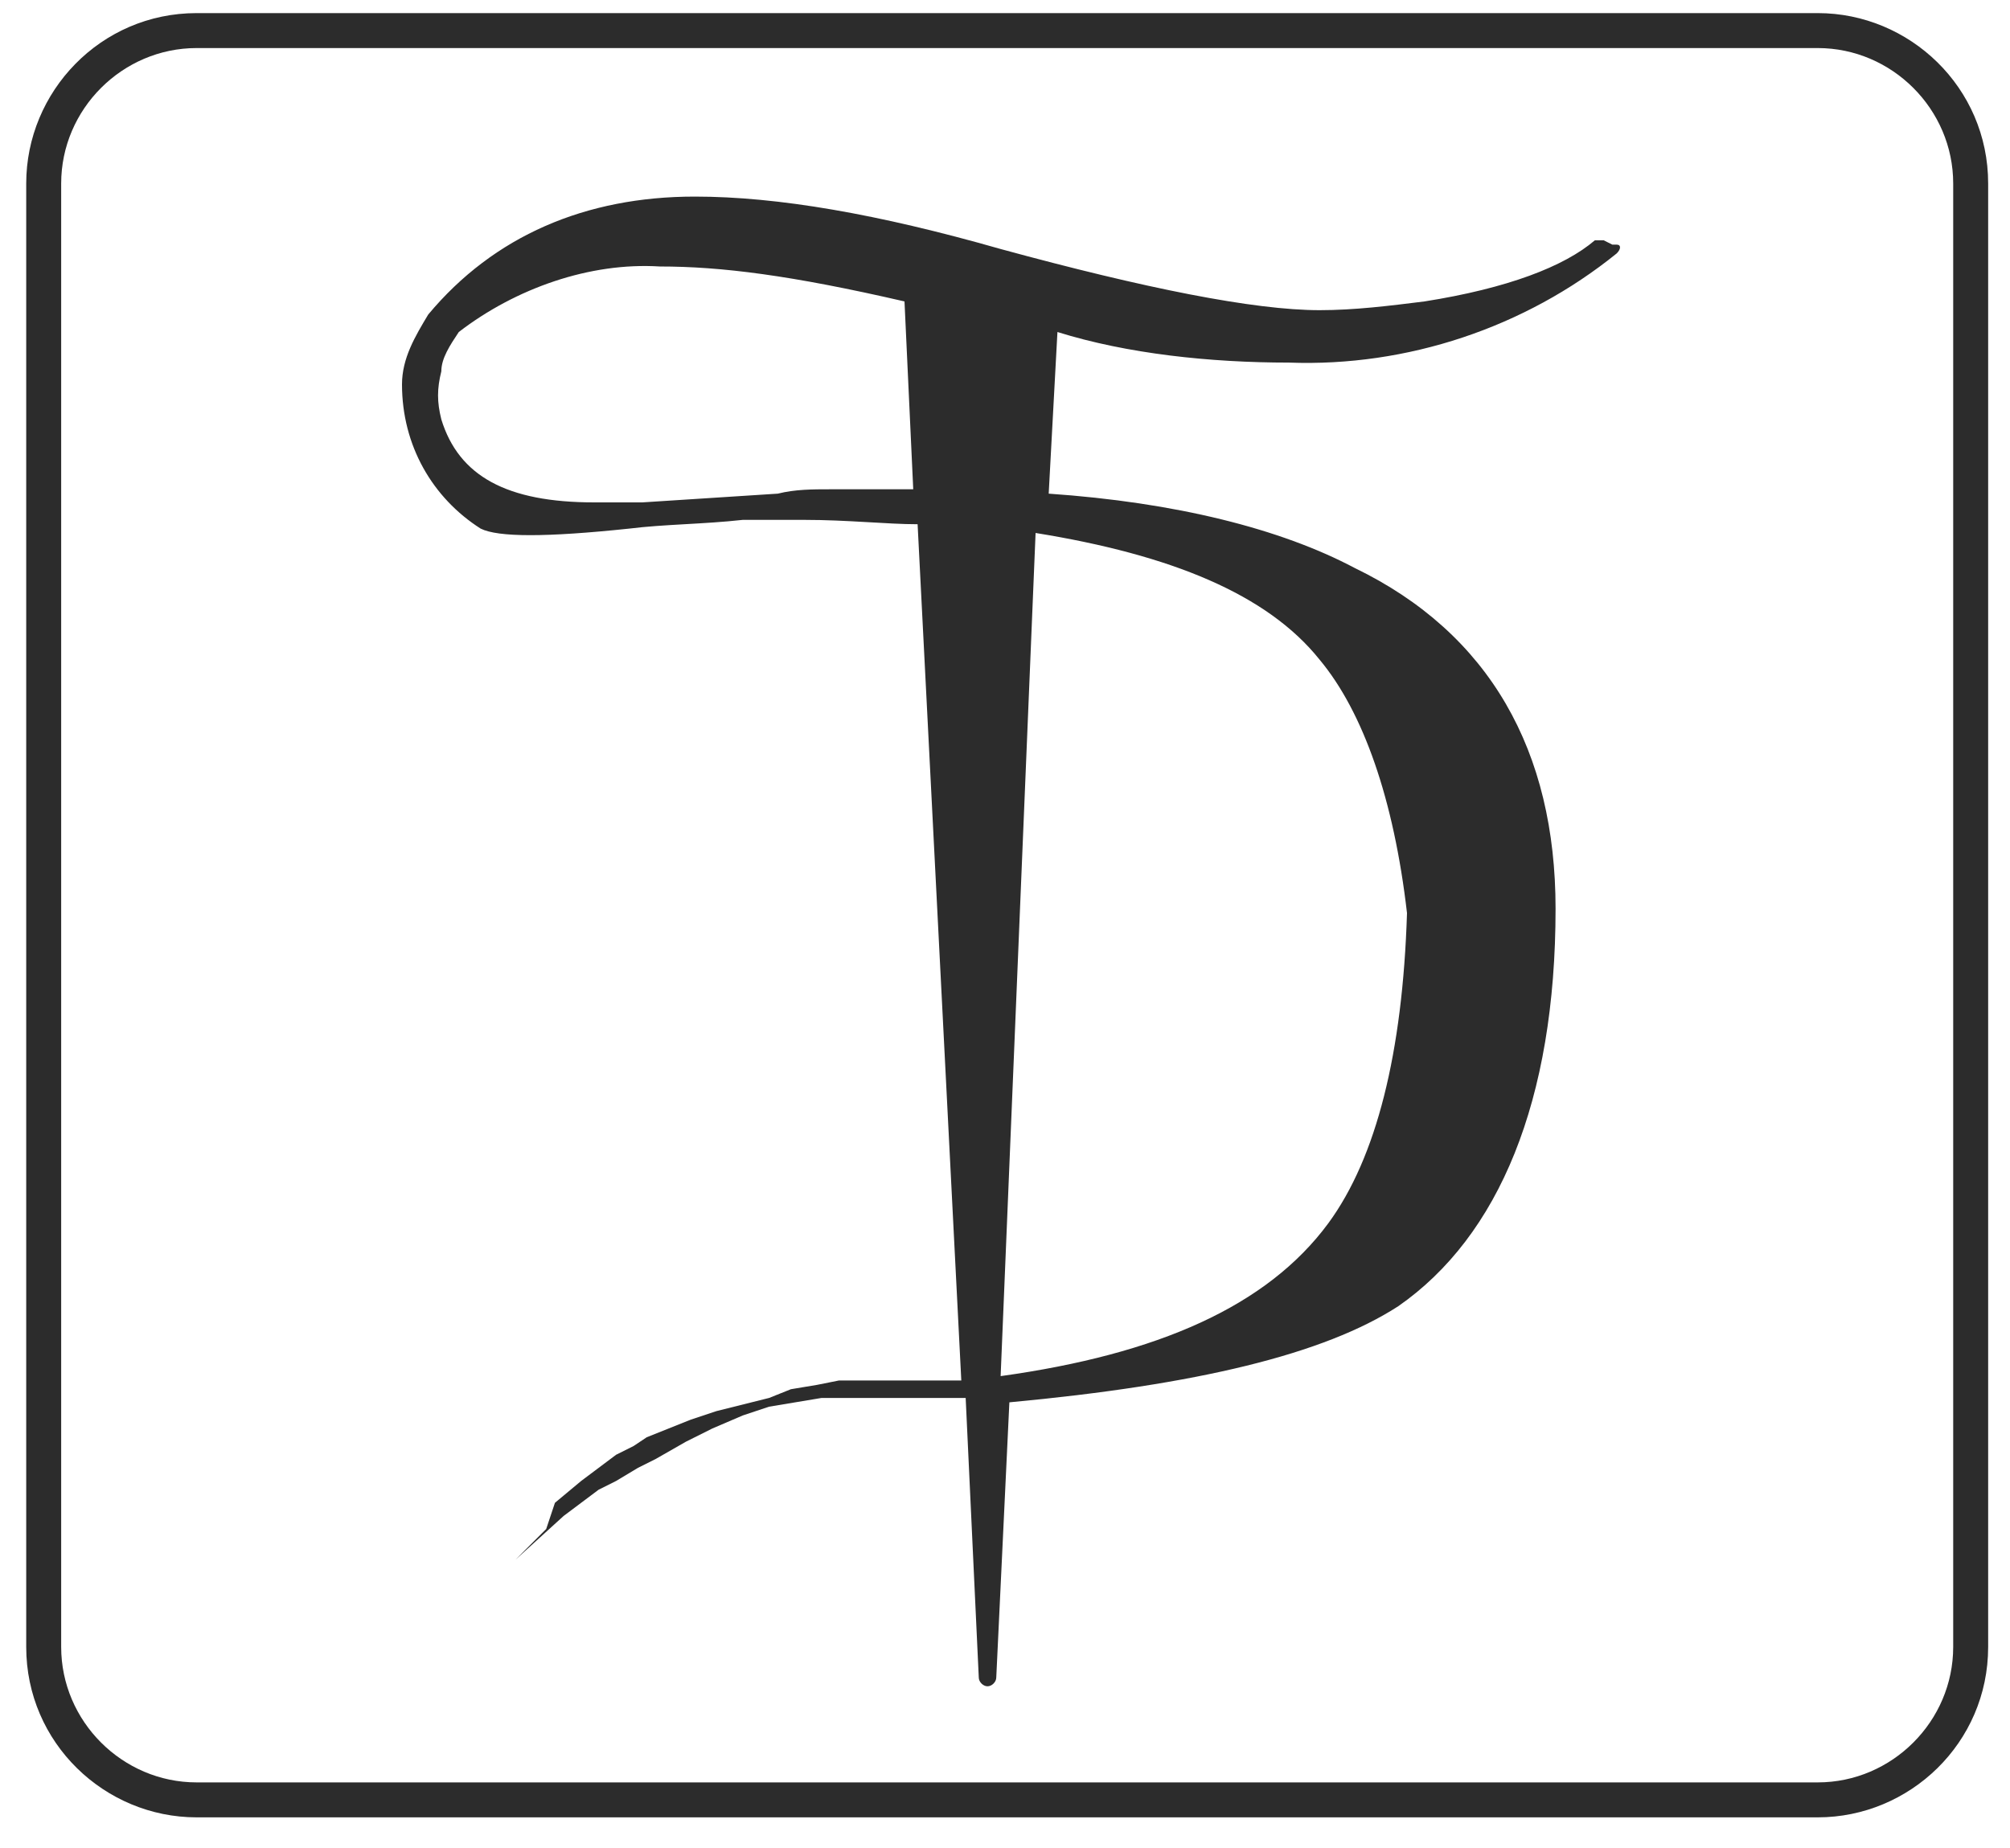 <?xml version="1.0" encoding="utf-8"?>
<!-- Generator: Adobe Illustrator 26.5.0, SVG Export Plug-In . SVG Version: 6.00 Build 0)  -->
<svg version="1.1" id="Layer_2_00000172442585021991965710000018259846242156065174_"
	 xmlns="http://www.w3.org/2000/svg" xmlns:xlink="http://www.w3.org/1999/xlink" x="0px" y="0px" viewBox="0 0 46 42.3"
	 style="enable-background:new 0 0 46 42.3;" xml:space="preserve">
<style type="text/css">
	.st0{fill:#2C2C2C;}
	.st1{fill-rule:evenodd;clip-rule:evenodd;fill:#2C2C2C;}
</style>
<g id="Grupo_43">
	<g id="Caminho_101">
		<path class="st0" d="M41.6,41.6H4.5c-2.1,0-3.9-1.7-3.9-3.9V4.2c0-2.1,1.7-3.9,3.9-3.9h37.1c2.1,0,3.9,1.7,3.9,3.9v33.5
			C45.5,39.9,43.7,41.6,41.6,41.6 M4.5,1.1c-1.7,0-3.1,1.4-3.1,3.1v33.5c0,1.7,1.4,3.1,3.1,3.1h37.1c1.7,0,3.1-1.4,3.1-3.1V4.2
			c0-1.7-1.4-3.1-3.1-3.1L4.5,1.1L4.5,1.1z"/>
	</g>
	<g id="Caminho_102">
		<path class="st1" d="M29.5,8.3c2.7,0.1,5.4-0.8,7.5-2.5c0.1-0.1,0.1-0.2,0-0.2c0,0,0,0-0.1,0l-0.2-0.1c-0.1,0-0.1,0-0.2,0
			c-0.7,0.6-2,1.1-3.9,1.4C31.8,7,31,7.1,30.2,7.1c-1.5,0-4-0.5-7.3-1.4c-2.8-0.8-5.1-1.2-7-1.2c-2.5,0-4.6,0.9-6.1,2.7
			c-0.3,0.5-0.6,1-0.6,1.6c0,1.4,0.7,2.6,1.8,3.3c0.4,0.2,1.5,0.2,3.4,0c0.8-0.1,1.7-0.1,2.6-0.2c0.4,0,0.8,0,1.2,0c0,0,0,0,0.1,0
			h0.1c1,0,1.9,0.1,2.6,0.1l1,19.6h-0.5H21h-1.4h-0.4l-0.5,0.1l-0.6,0.1L17.6,32l-0.4,0.1l-0.4,0.1l-0.4,0.1l-0.6,0.2l-0.5,0.2
			l-0.5,0.2l-0.3,0.2l-0.4,0.2l-0.4,0.3l-0.4,0.3l-0.6,0.5L12.5,35l-0.7,0.7l1.1-1l0.4-0.3l0.4-0.3l0.4-0.2l0.5-0.3l0.4-0.2l0.7-0.4
			l0.6-0.3l0.7-0.3l0.6-0.2l0.6-0.1l0.6-0.1h0.6h0.5h0.4H21h0.7h0.4l0.3,6.4c0,0.1,0.1,0.2,0.2,0.2l0,0c0.1,0,0.2-0.1,0.2-0.2
			l0.3-6.3c4.3-0.4,7.2-1.1,8.9-2.2l0,0c2.3-1.6,3.6-4.7,3.6-9.1c0-3.6-1.5-6.3-4.6-7.8c-1.7-0.9-4.1-1.5-7-1.7l0.2-3.7
			C25.8,8.1,27.7,8.3,29.5,8.3 M23.7,12.2c3.1,0.5,5.3,1.4,6.5,2.9c1,1.2,1.7,3.2,2,5.8c-0.1,3.2-0.7,5.6-1.8,7.1
			c-1.4,1.9-3.9,3-7.5,3.5L23.7,12.2L23.7,12.2z M13.6,11.5c-2,0-3.1-0.6-3.5-1.9c-0.1-0.4-0.1-0.7,0-1.1c0-0.3,0.2-0.6,0.4-0.9
			c1.3-1,3-1.6,4.6-1.5c1.4,0,3,0.2,5.6,0.8l0.2,4.3c-0.4,0-0.7,0-1.1,0h-0.1l0,0h-0.2h-0.1h-0.1c-0.1,0-0.2,0-0.3,0
			c-0.4,0-0.8,0-1.2,0.1l-3.1,0.2C14.4,11.5,14,11.5,13.6,11.5"/>
	</g>
</g>
</svg>
